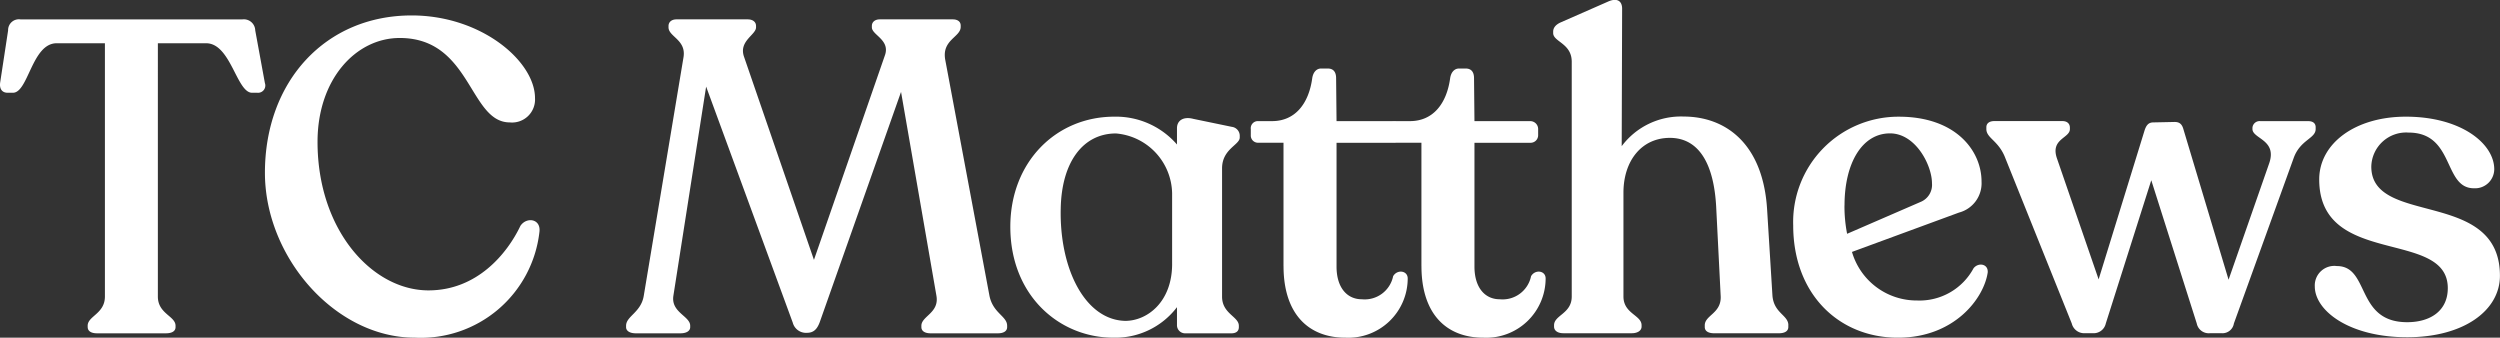 <?xml version="1.0" encoding="UTF-8"?>
<svg xmlns="http://www.w3.org/2000/svg" xmlns:xlink="http://www.w3.org/1999/xlink" width="181.39" height="24.5" viewBox="0 0 181.39 24.5">
  <rect x="0" y="0" width="181.39" height="24.5" fill="#333333" stroke="none"/>
  <defs>
    <clipPath id="clip-path">
      <path id="Caminho_6259" data-name="Caminho 6259" d="M0-1.984H181.39v-24.5H0Z" fill="#fff"></path>
    </clipPath>
  </defs>
  <g id="Grupo_23585" data-name="Grupo 23585" transform="translate(0 26.484)" clip-path="url(#clip-path)">
    <g id="Grupo_23575" data-name="Grupo 23575" transform="translate(0 -25.075)">
      <path id="Caminho_6249" data-name="Caminho 6249" d="M-.515-1.807v-.1c0-.7,1.251-.866,1.251-2.117V-22.4h-3.5c-1.8,0-2.053,3.592-3.175,3.592H-6.32c-.385,0-.609-.257-.545-.738l.577-3.785a.785.785,0,0,1,.9-.8h16.1a.827.827,0,0,1,.931.8l.7,3.817a.527.527,0,0,1-.545.706h-.385c-1.123,0-1.539-3.592-3.335-3.592h-3.5V-4.02c0,1.251,1.283,1.412,1.283,2.117v.1c0,.289-.256.449-.7.449h-5c-.417,0-.673-.16-.673-.449" transform="translate(6.876 24.129)" fill="#fff"></path>
    </g>
    <g id="Grupo_23576" data-name="Grupo 23576" transform="translate(19.222 -25.364)">
      <path id="Caminho_6250" data-name="Caminho 6250" d="M0-.924C0-7.563,4.393-12.342,10.648-12.342c5.067,0,8.948,3.335,8.948,6A1.668,1.668,0,0,1,17.767-4.58c-2.95,0-2.79-6.126-7.985-6.126-3.176,0-5.965,2.983-5.965,7.537,0,6.414,3.976,10.776,8.049,10.776,3.528,0,5.709-2.662,6.672-4.683.449-.673,1.507-.513,1.378.45a8.657,8.657,0,0,1-9.044,7.664C5.1,11.038,0,5.2,0-.924" transform="translate(0 12.342)" fill="#fff"></path>
    </g>
    <g id="Grupo_23577" data-name="Grupo 23577" transform="translate(45.427 -25.076)">
      <path id="Caminho_6251" data-name="Caminho 6251" d="M-2.238-1.8v.1c0,.289-.256.45-.673.45H-7.787c-.416,0-.673-.161-.673-.45v-.1c0-.7,1.315-.93,1.091-2.18L-9.936-18.766l-5.9,16.71c-.192.513-.449.77-.93.77a.994.994,0,0,1-1.026-.737l-6.286-17.127L-26.453-3.98c-.192,1.218,1.219,1.476,1.219,2.18v.1c0,.289-.289.45-.706.45h-3.24c-.416,0-.706-.161-.706-.45v-.1c0-.7,1.091-.962,1.284-2.18l2.886-17.32c.192-1.25-1.091-1.475-1.091-2.148v-.1c0-.288.225-.481.577-.481h5.163c.386,0,.61.193.61.481v.1c0,.545-1.283.994-.866,2.148l5.068,14.721,5.163-14.881c.353-1.09-.961-1.443-.961-1.988v-.1c0-.288.224-.481.576-.481h5.292c.352,0,.577.161.577.45v.1c0,.738-1.379.931-1.123,2.374L-3.522-3.98C-3.264-2.7-2.238-2.5-2.238-1.8" transform="translate(29.885 24.026)" fill="#fff"></path>
    </g>
    <g id="Grupo_23578" data-name="Grupo 23578" transform="translate(73.305 -18.02)">
      <path id="Caminho_6252" data-name="Caminho 6252" d="M-1.244-.3V9c0,1.251,1.218,1.443,1.218,2.116v.1c0,.288-.192.449-.545.449H-3.906a.589.589,0,0,1-.609-.61V9.767A5.611,5.611,0,0,1-9.134,11.98c-3.912,0-7.473-3.046-7.473-8.049,0-4.715,3.336-7.986,7.538-7.986A5.861,5.861,0,0,1-4.515-2.035V-3.222c0-.544.449-.866,1.187-.673l2.79.578a.655.655,0,0,1,.577.673v.1C.039-2-1.244-1.715-1.244-.3M-4.868,6.624V1.493A4.442,4.442,0,0,0-8.941-2.837c-2.374,0-3.946,2.052-4.009,5.452-.1,4.362,1.764,8.083,4.683,8.146,1.572,0,3.4-1.347,3.4-4.137" transform="translate(16.607 4.056)" fill="#fff"></path>
    </g>
    <g id="Grupo_23579" data-name="Grupo 23579" transform="translate(90.753 -21.516)">
      <path id="Caminho_6253" data-name="Caminho 6253" d="M-.192-1.161v-8.948H-2.02a.521.521,0,0,1-.545-.545V-11.1a.515.515,0,0,1,.545-.577h.994c1.668,0,2.662-1.251,2.918-3.111.065-.449.321-.706.642-.706h.481c.417,0,.61.257.61.706l.031,3.111H7.7a.574.574,0,0,1,.576.577v.449a.548.548,0,0,1-.576.545H3.656v8.981c0,1.539.77,2.373,1.829,2.373A2.107,2.107,0,0,0,7.762-.423C8.051-.936,8.82-.84,8.82-.262A4.31,4.31,0,0,1,4.3,4.036c-2.694,0-4.49-1.733-4.49-5.2" transform="translate(2.565 15.497)" fill="#fff"></path>
    </g>
    <g id="Grupo_23580" data-name="Grupo 23580" transform="translate(100.759 -21.516)">
      <path id="Caminho_6254" data-name="Caminho 6254" d="M-.192-1.161v-8.948H-2.02a.522.522,0,0,1-.546-.545V-11.1a.515.515,0,0,1,.546-.577h.994c1.667,0,2.662-1.251,2.918-3.111.065-.449.321-.706.642-.706h.481c.417,0,.61.257.61.706l.031,3.111H7.7a.574.574,0,0,1,.577.577v.449a.548.548,0,0,1-.577.545H3.656v8.981c0,1.539.77,2.373,1.829,2.373A2.108,2.108,0,0,0,7.762-.423C8.05-.936,8.82-.84,8.82-.262A4.31,4.31,0,0,1,4.3,4.036c-2.695,0-4.49-1.733-4.49-5.2" transform="translate(2.566 15.497)" fill="#fff"></path>
    </g>
    <g id="Grupo_23581" data-name="Grupo 23581" transform="translate(112.69 -26.484)">
      <path id="Caminho_6255" data-name="Caminho 6255" d="M-1.381-1.911v.129c0,.289-.256.449-.673.449H-6.77c-.416,0-.673-.16-.673-.449v-.129c0-.737,1.219-.866,1.155-2.117l-.32-6.35c-.161-3.5-1.411-5.132-3.368-5.132-2.052,0-3.367,1.667-3.367,3.977V-4c0,1.251,1.315,1.347,1.315,2.084v.1c0,.289-.289.481-.706.481h-4.971c-.416,0-.673-.192-.673-.481v-.1c0-.737,1.283-.834,1.283-2.084v-17.03c0-1.347-1.347-1.443-1.347-2.085v-.1c0-.289.192-.513.545-.673l3.432-1.507c.641-.29,1.026-.065,1.026.513l-.031,9.974a5.361,5.361,0,0,1,4.49-2.149c3.015,0,5.774,1.925,6.062,6.768l.385,6.221c.1,1.283,1.155,1.412,1.155,2.149" transform="translate(18.444 25.513)" fill="#fff"></path>
    </g>
    <g id="Grupo_23582" data-name="Grupo 23582" transform="translate(130.107 -18.02)">
      <path id="Caminho_6256" data-name="Caminho 6256" d="M-1.143-.917C-1.431.975-3.58,3.8-7.653,3.8c-4.3,0-7.6-3.175-7.6-8.146a7.638,7.638,0,0,1,7.665-7.889c4.137,0,6,2.469,6,4.714A2.2,2.2,0,0,1-3.227-5.278l-7.762,2.854A4.885,4.885,0,0,0-6.274,1.1,4.452,4.452,0,0,0-2.168-1.238c.352-.449,1.09-.321,1.026.321M-11.534-5.792a10.421,10.421,0,0,0,.192,2.053l5.324-2.309A1.337,1.337,0,0,0-5.184-7.4c0-1.315-1.186-3.625-3.046-3.625-2.02,0-3.3,2.149-3.3,5.228" transform="translate(15.254 12.238)" fill="#fff"></path>
    </g>
    <g id="Grupo_23583" data-name="Grupo 23583" transform="translate(144.122 -17.699)">
      <path id="Caminho_6257" data-name="Caminho 6257" d="M-1.935-.036V.092c0,.7-1.123.77-1.6,2.117L-7.868,14.2a.841.841,0,0,1-.9.706H-9.6a.886.886,0,0,1-.962-.706l-3.3-10.392-3.3,10.392a.9.9,0,0,1-.93.706h-.577a.93.93,0,0,1-.962-.706L-24.449,2.209C-24.931.926-25.828.766-25.828.092V-.036c0-.289.224-.449.576-.449h4.94c.352,0,.545.192.545.481v.1c0,.673-1.443.7-.931,2.149L-17.682,11-14.347.188c.129-.385.289-.577.641-.577l1.54-.032c.385,0,.545.192.641.546l3.271,10.9L-5.3,2.561C-4.725.862-6.521.8-6.521.092V0a.52.52,0,0,1,.577-.481H-2.48c.353,0,.546.16.546.449" transform="translate(25.828 0.485)" fill="#fff"></path>
    </g>
    <g id="Grupo_23584" data-name="Grupo 23584" transform="translate(167.952 -18.019)">
      <path id="Caminho_6258" data-name="Caminho 6258" d="M0-1A1.418,1.418,0,0,1,1.6-2.473C4.009-2.473,2.951,1.6,6.7,1.6c1.7,0,2.95-.834,2.95-2.469C9.653-5.2.321-2.344.321-8.759c0-2.6,2.6-4.553,6.286-4.553,4.008,0,6.414,1.956,6.414,3.816a1.393,1.393,0,0,1-1.475,1.379c-2.245,0-1.379-4.041-4.747-4.041A2.529,2.529,0,0,0,4.1-9.688c0,4.362,9.333,1.572,9.333,7.922,0,2.5-2.6,4.458-6.735,4.458C2.5,2.691,0,.767,0-1" transform="translate(0 13.312)" fill="#fff"></path>
    </g>
  </g>
</svg>
